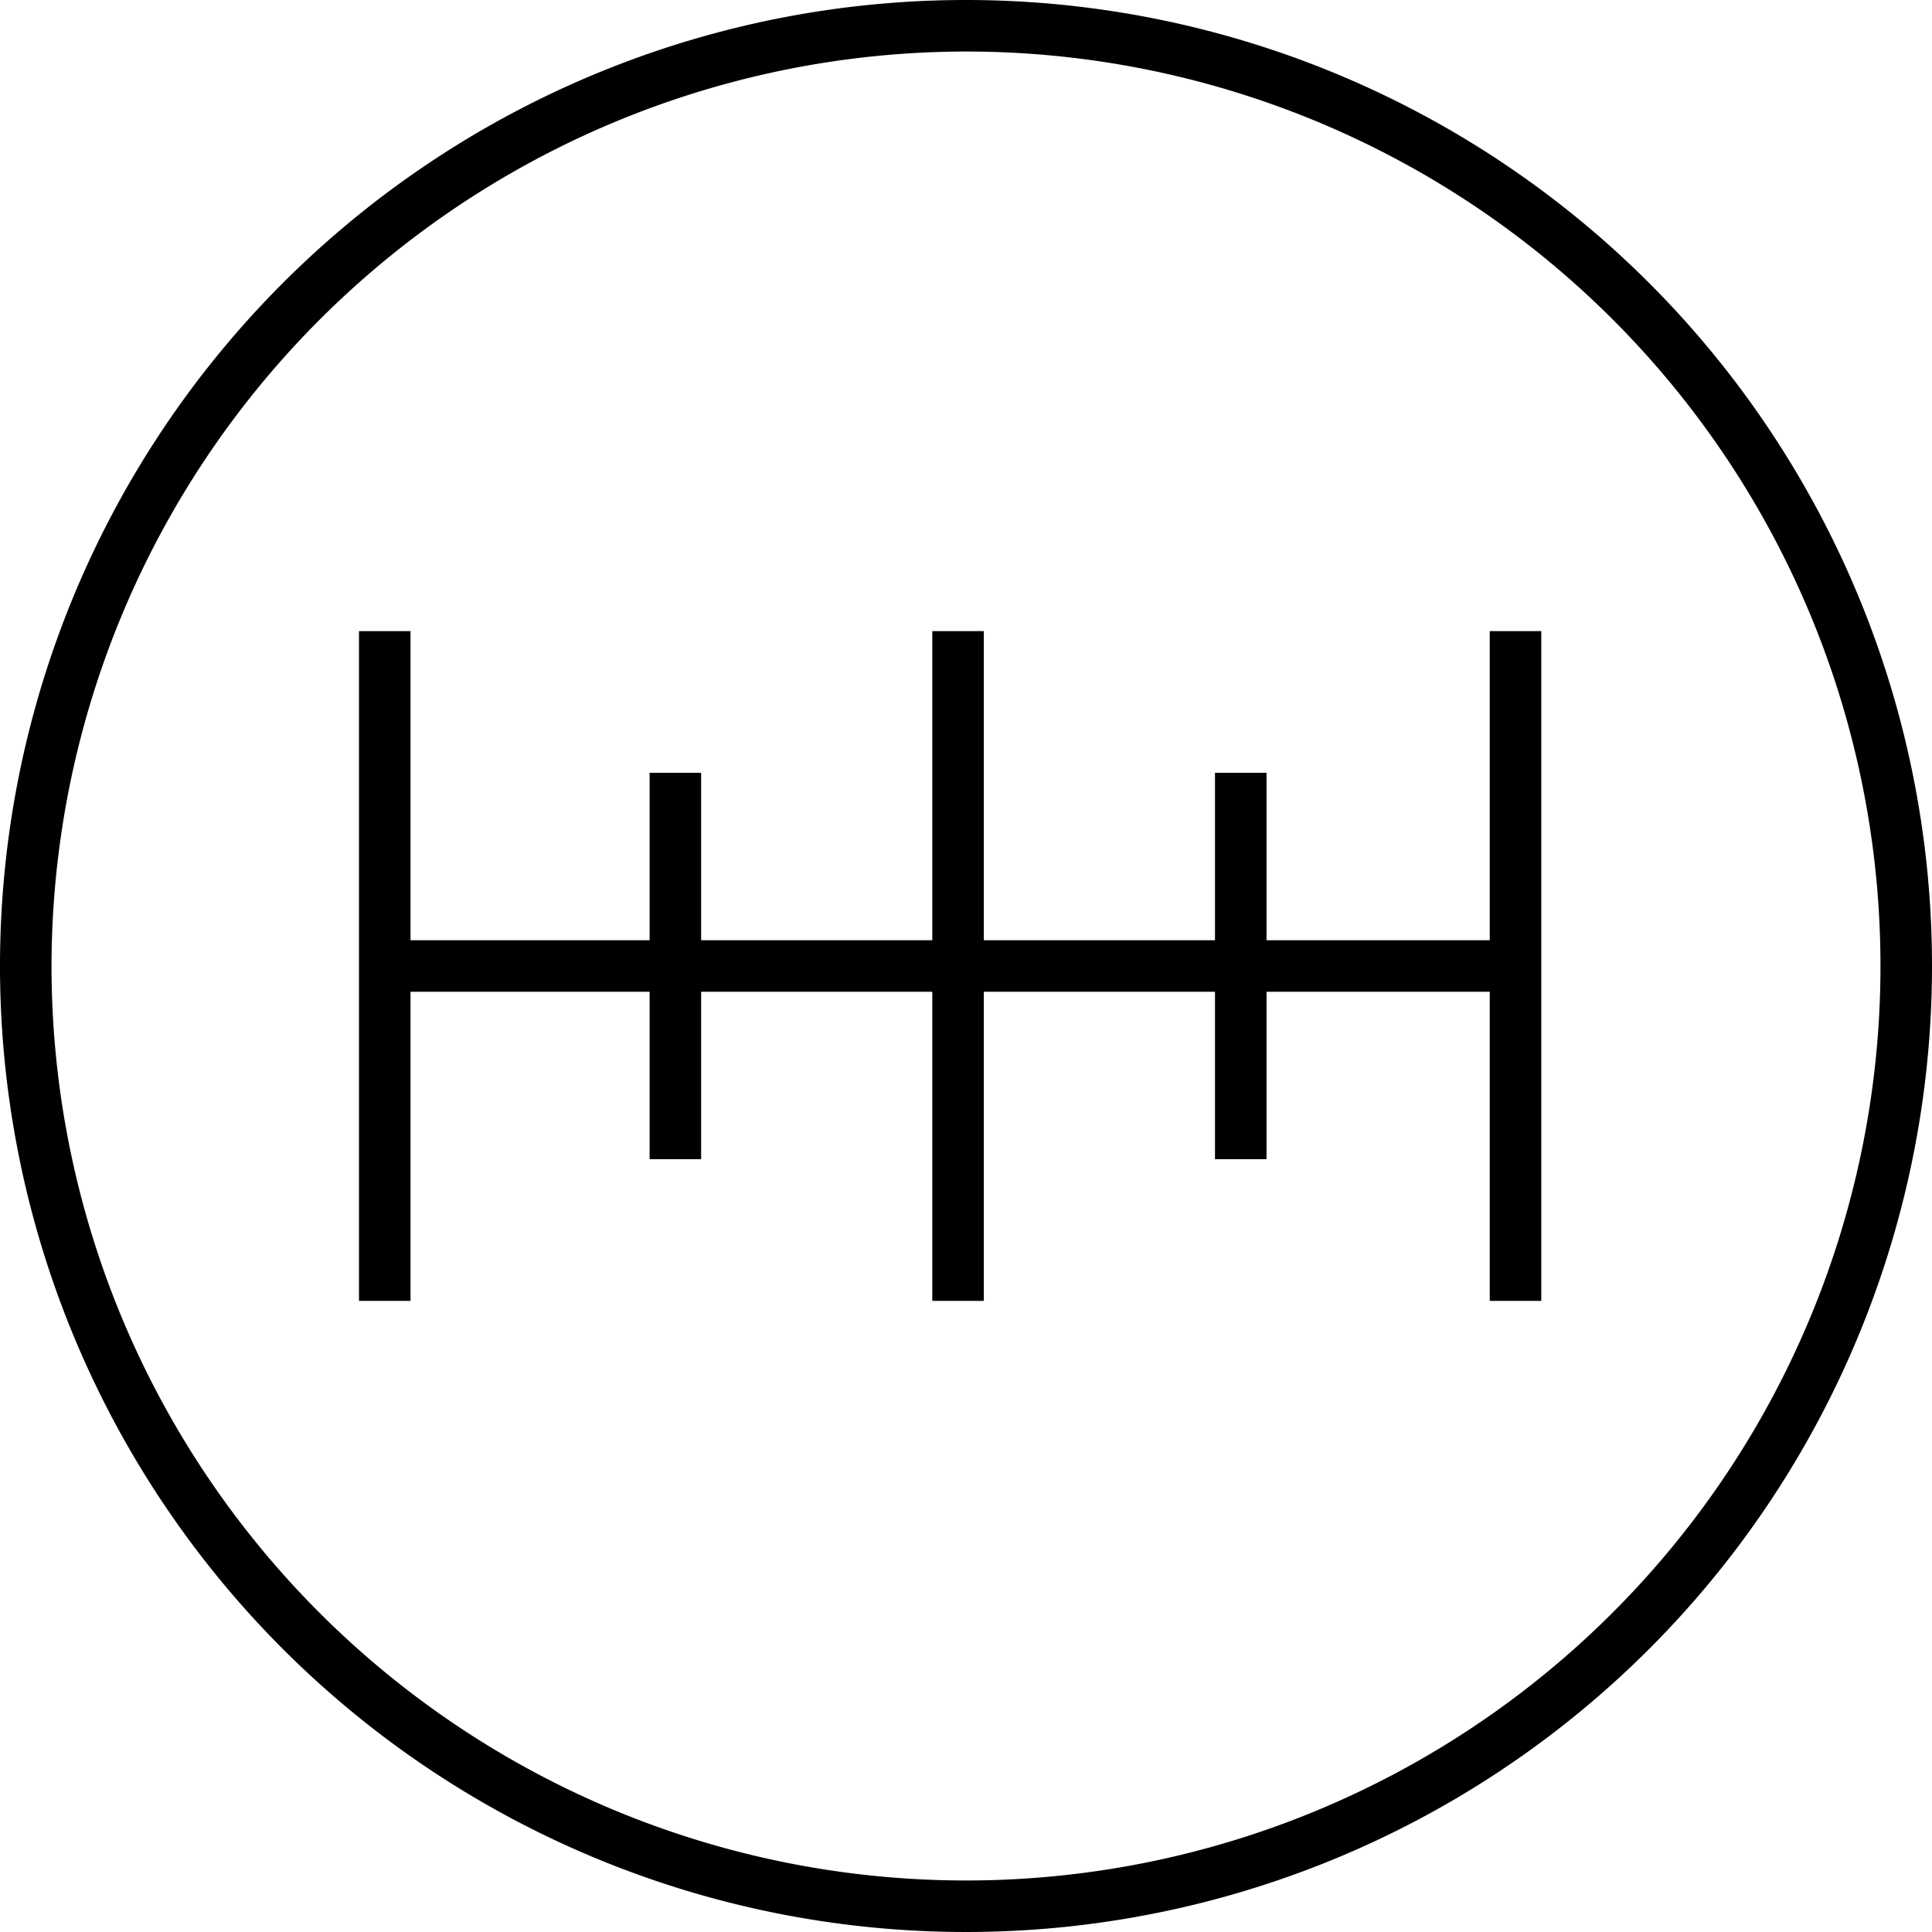 <svg xmlns="http://www.w3.org/2000/svg" width="75" height="75" viewBox="0 0 75 75">
  <g id="Gruppe_790" data-name="Gruppe 790" transform="translate(-492 -656)">
    <g id="Gruppe_736" data-name="Gruppe 736" transform="translate(-151.412 -554)">
      <line id="Linie_613" data-name="Linie 613" y2="26" transform="translate(658.348 1234.5)" fill="#fff"/>
      <line id="Linie_614" data-name="Linie 614" y2="26" transform="translate(658.348 1234.5)" fill="none" stroke="#000" stroke-miterlimit="10" stroke-width="2"/>
      <g id="Gruppe_727" data-name="Gruppe 727">
        <path id="Pfad_297" data-name="Pfad 297" d="M243.912,2a35.5,35.5,0,1,1-35.5,35.5A35.54,35.54,0,0,1,243.912,2m0-2a37.5,37.5,0,1,0,37.5,37.5A37.5,37.5,0,0,0,243.912,0" transform="translate(437 1210)"/>
        <line id="Linie_615" data-name="Linie 615" y2="26" transform="translate(680.604 1234.5)" fill="#fff"/>
        <line id="Linie_616" data-name="Linie 616" y2="26" transform="translate(680.604 1234.5)" fill="none" stroke="#000" stroke-miterlimit="10" stroke-width="2"/>
        <line id="Linie_617" data-name="Linie 617" y2="15" transform="translate(669.63 1240)" fill="#fff"/>
        <line id="Linie_618" data-name="Linie 618" y2="15" transform="translate(669.63 1240)" fill="none" stroke="#000" stroke-miterlimit="10" stroke-width="2"/>
        <line id="Linie_619" data-name="Linie 619" y2="15" transform="translate(691.578 1240)" fill="#fff"/>
        <line id="Linie_620" data-name="Linie 620" y2="15" transform="translate(691.578 1240)" fill="none" stroke="#000" stroke-miterlimit="10" stroke-width="2"/>
        <line id="Linie_621" data-name="Linie 621" x1="43.896" transform="translate(658.348 1247.5)" fill="#fff"/>
        <line id="Linie_622" data-name="Linie 622" x1="43.896" transform="translate(658.348 1247.5)" fill="none" stroke="#000" stroke-miterlimit="10" stroke-width="2"/>
        <line id="Linie_623" data-name="Linie 623" y2="26" transform="translate(702.244 1234.5)" fill="#fff"/>
        <line id="Linie_624" data-name="Linie 624" y2="26" transform="translate(702.244 1234.5)" fill="none" stroke="#000" stroke-miterlimit="10" stroke-width="2"/>
      </g>
    </g>
  </g>
</svg>
